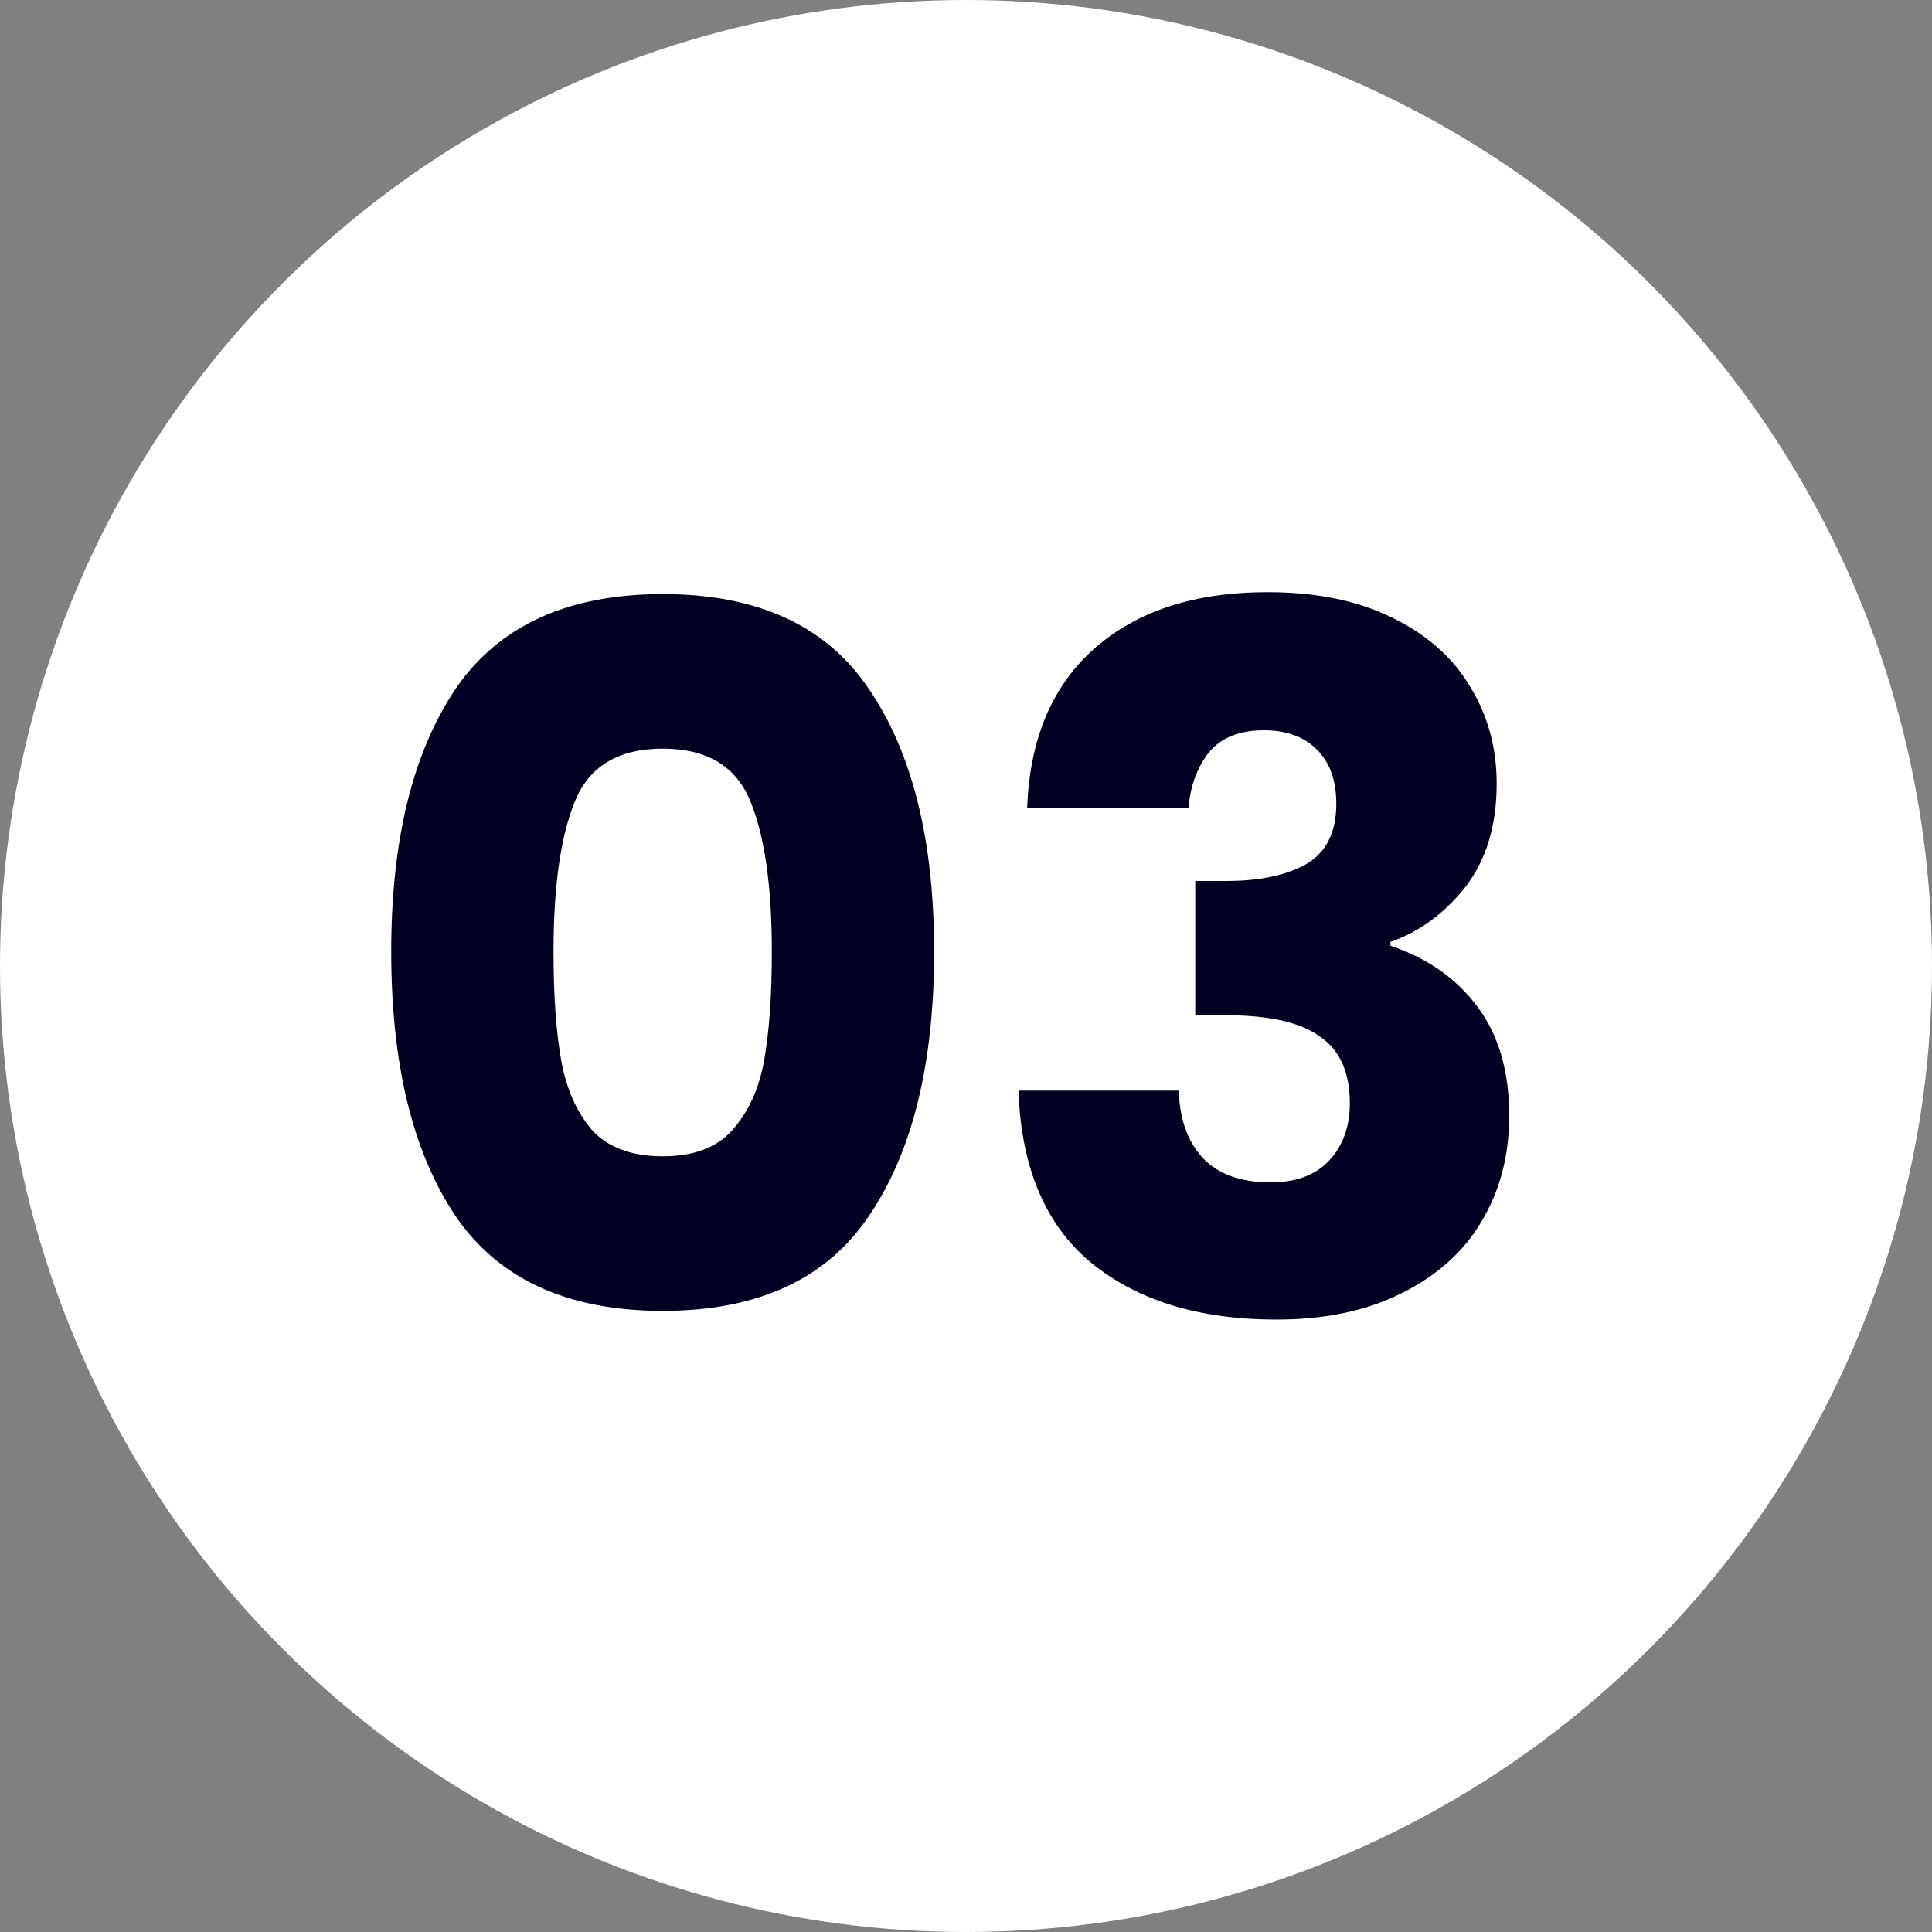 <?xml version="1.0" encoding="UTF-8"?>
<svg xmlns="http://www.w3.org/2000/svg" width="100" height="100" viewBox="0 0 100 100" fill="none">
  <rect x="0" y="0" width="100" height="100" fill="#808080" stroke="none"/>
  <circle cx="50" cy="50" r="50" fill="white"></circle>
  <path d="M20.25 49.25C20.25 43.517 21.35 39 23.55 35.7C25.783 32.4 29.367 30.75 34.3 30.75C39.233 30.75 42.8 32.4 45 35.7C47.233 39 48.35 43.517 48.35 49.25C48.35 55.05 47.233 59.6 45 62.9C42.8 66.2 39.233 67.85 34.3 67.85C29.367 67.85 25.783 66.2 23.55 62.9C21.35 59.6 20.25 55.05 20.25 49.25ZM39.95 49.25C39.95 45.883 39.583 43.3 38.85 41.5C38.117 39.667 36.6 38.75 34.3 38.75C32 38.75 30.483 39.667 29.75 41.5C29.017 43.3 28.65 45.883 28.65 49.25C28.65 51.517 28.783 53.4 29.05 54.9C29.317 56.367 29.85 57.567 30.65 58.5C31.483 59.4 32.7 59.85 34.3 59.85C35.9 59.85 37.1 59.4 37.9 58.5C38.733 57.567 39.283 56.367 39.55 54.9C39.817 53.4 39.95 51.517 39.95 49.25ZM53.167 41.8C53.3 38.233 54.467 35.483 56.667 33.55C58.867 31.617 61.85 30.65 65.617 30.65C68.117 30.65 70.251 31.083 72.017 31.95C73.817 32.817 75.167 34 76.067 35.5C77.001 37 77.467 38.683 77.467 40.55C77.467 42.75 76.917 44.55 75.817 45.95C74.717 47.317 73.434 48.25 71.967 48.75V48.95C73.867 49.583 75.367 50.633 76.467 52.1C77.567 53.567 78.117 55.45 78.117 57.75C78.117 59.817 77.634 61.65 76.667 63.25C75.734 64.817 74.35 66.05 72.517 66.95C70.717 67.85 68.567 68.3 66.067 68.3C62.067 68.3 58.867 67.317 56.467 65.35C54.1 63.383 52.85 60.417 52.717 56.45H61.017C61.05 57.917 61.467 59.083 62.267 59.95C63.067 60.783 64.234 61.2 65.767 61.2C67.067 61.2 68.067 60.833 68.767 60.1C69.501 59.333 69.867 58.333 69.867 57.1C69.867 55.5 69.35 54.35 68.317 53.65C67.317 52.917 65.701 52.55 63.467 52.55H61.867V45.6H63.467C65.167 45.6 66.534 45.317 67.567 44.75C68.634 44.15 69.167 43.1 69.167 41.6C69.167 40.4 68.834 39.467 68.167 38.8C67.501 38.133 66.584 37.8 65.417 37.8C64.15 37.8 63.2 38.183 62.567 38.95C61.967 39.717 61.617 40.667 61.517 41.8H53.167Z" fill="#000022"></path>
</svg>
